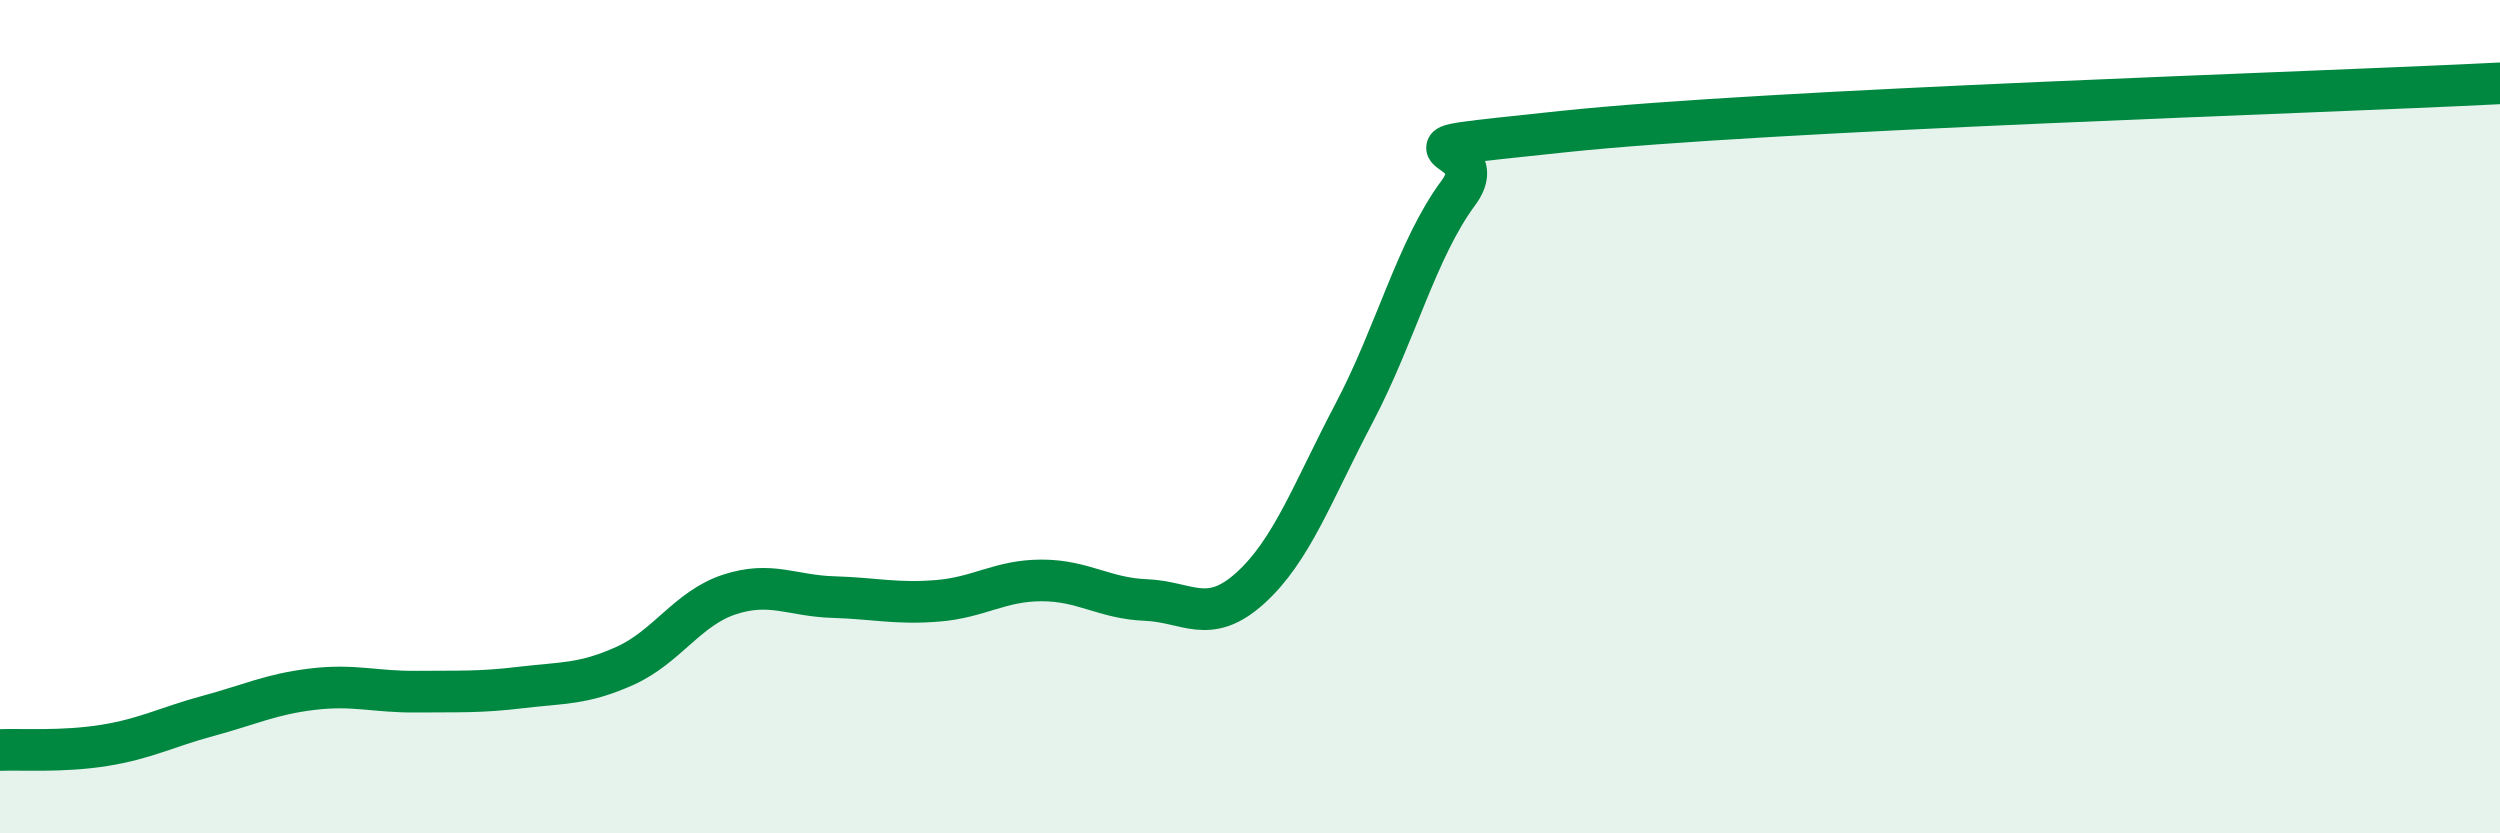 
    <svg width="60" height="20" viewBox="0 0 60 20" xmlns="http://www.w3.org/2000/svg">
      <path
        d="M 0,18 C 0.5,17.98 1.5,18.05 2.5,17.89 C 3.5,17.73 4,17.45 5,17.18 C 6,16.91 6.5,16.66 7.5,16.54 C 8.5,16.42 9,16.61 10,16.6 C 11,16.59 11.5,16.62 12.5,16.5 C 13.5,16.38 14,16.43 15,15.98 C 16,15.53 16.5,14.6 17.5,14.27 C 18.5,13.94 19,14.3 20,14.33 C 21,14.36 21.5,14.5 22.5,14.42 C 23.5,14.34 24,13.93 25,13.93 C 26,13.93 26.5,14.36 27.5,14.4 C 28.5,14.44 29,15.02 30,14.12 C 31,13.22 31.5,11.81 32.5,9.91 C 33.5,8.01 34,5.98 35,4.63 C 36,3.28 32.5,3.69 37.5,3.16 C 42.5,2.63 55.5,2.23 60,2L60 20L0 20Z"
        fill="#008740"
        opacity="0.1"
        stroke-linecap="round"
        stroke-linejoin="round"
      />
      <path
        d="M 0,18 C 0.5,17.98 1.5,18.05 2.5,17.89 C 3.5,17.73 4,17.45 5,17.18 C 6,16.91 6.5,16.66 7.5,16.54 C 8.5,16.42 9,16.61 10,16.6 C 11,16.59 11.5,16.62 12.5,16.5 C 13.5,16.38 14,16.43 15,15.98 C 16,15.53 16.5,14.6 17.5,14.27 C 18.5,13.94 19,14.3 20,14.33 C 21,14.36 21.5,14.5 22.5,14.42 C 23.5,14.34 24,13.93 25,13.93 C 26,13.93 26.5,14.36 27.5,14.4 C 28.5,14.44 29,15.02 30,14.12 C 31,13.22 31.5,11.81 32.5,9.91 C 33.5,8.01 34,5.98 35,4.63 C 36,3.28 32.5,3.69 37.5,3.16 C 42.5,2.63 55.5,2.23 60,2"
        stroke="#008740"
        stroke-width="1"
        fill="none"
        stroke-linecap="round"
        stroke-linejoin="round"
      />
    </svg>
  